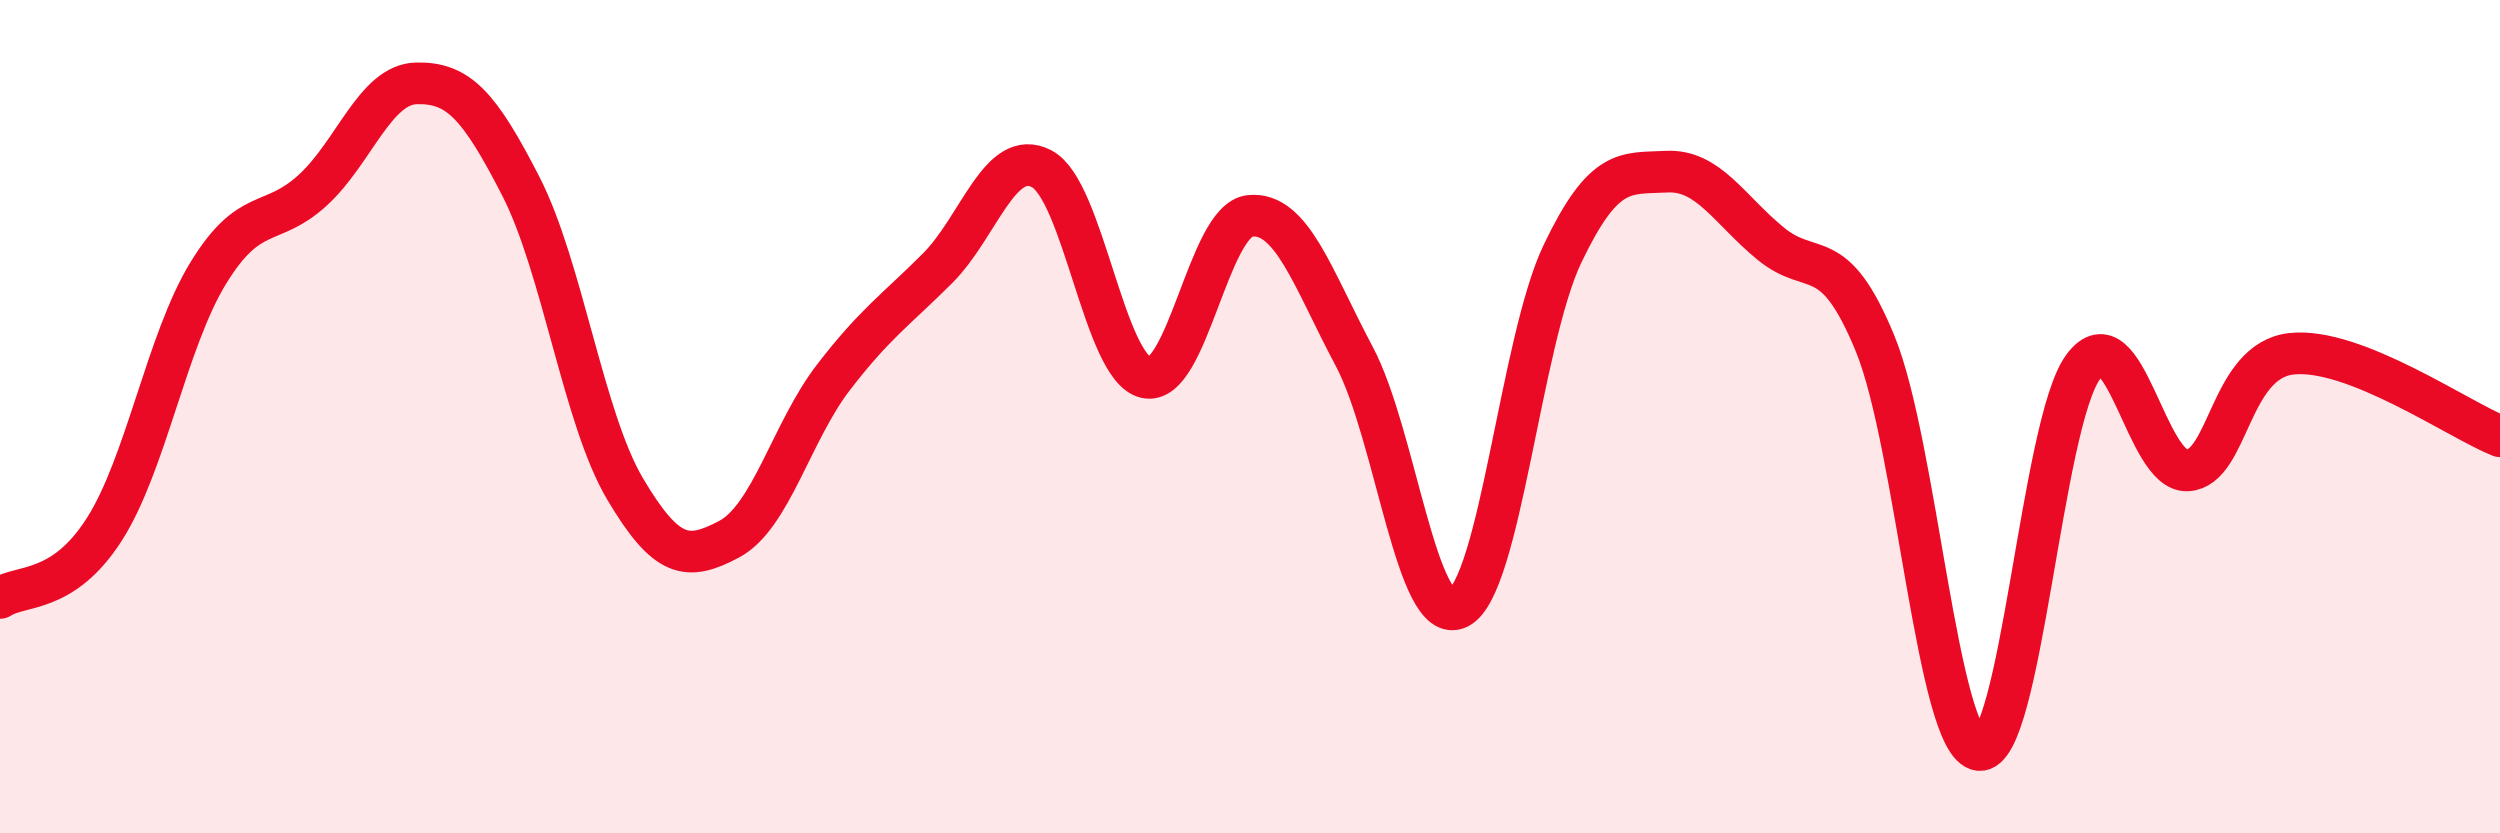 
    <svg width="60" height="20" viewBox="0 0 60 20" xmlns="http://www.w3.org/2000/svg">
      <path
        d="M 0,14.35 C 0.5,14.02 1.5,14.27 2.5,12.71 C 3.5,11.15 4,8.18 5,6.55 C 6,4.92 6.5,5.48 7.5,4.57 C 8.5,3.66 9,2.02 10,2 C 11,1.98 11.5,2.52 12.5,4.47 C 13.5,6.42 14,10.04 15,11.73 C 16,13.42 16.5,13.47 17.5,12.94 C 18.5,12.41 19,10.36 20,9.06 C 21,7.76 21.5,7.44 22.5,6.44 C 23.5,5.44 24,3.53 25,4.05 C 26,4.57 26.5,8.83 27.5,9.06 C 28.5,9.29 29,5.28 30,5.18 C 31,5.08 31.5,6.67 32.5,8.55 C 33.5,10.43 34,15.08 35,14.59 C 36,14.1 36.5,8.18 37.5,6.09 C 38.5,4 39,4.17 40,4.12 C 41,4.07 41.5,5.03 42.5,5.85 C 43.5,6.67 44,5.81 45,8.24 C 46,10.67 46.5,17.89 47.5,18 C 48.5,18.11 49,10.14 50,8.8 C 51,7.46 51.5,11.35 52.5,11.29 C 53.5,11.23 53.5,8.65 55,8.49 C 56.5,8.33 59,10.07 60,10.47L60 20L0 20Z"
        fill="#EB0A25"
        opacity="0.1"
        stroke-linecap="round"
        stroke-linejoin="round"
      />
      <path
        d="M 0,14.35 C 0.5,14.02 1.5,14.27 2.5,12.71 C 3.5,11.15 4,8.18 5,6.55 C 6,4.92 6.5,5.48 7.5,4.57 C 8.5,3.66 9,2.02 10,2 C 11,1.98 11.5,2.52 12.5,4.47 C 13.5,6.42 14,10.04 15,11.73 C 16,13.42 16.5,13.47 17.5,12.94 C 18.5,12.41 19,10.36 20,9.06 C 21,7.76 21.5,7.44 22.5,6.44 C 23.5,5.44 24,3.53 25,4.05 C 26,4.57 26.5,8.83 27.5,9.06 C 28.5,9.29 29,5.28 30,5.18 C 31,5.08 31.5,6.67 32.5,8.55 C 33.5,10.43 34,15.08 35,14.59 C 36,14.1 36.5,8.18 37.5,6.09 C 38.5,4 39,4.17 40,4.12 C 41,4.07 41.5,5.03 42.5,5.85 C 43.5,6.67 44,5.81 45,8.24 C 46,10.67 46.5,17.89 47.5,18 C 48.5,18.11 49,10.14 50,8.8 C 51,7.46 51.5,11.35 52.5,11.29 C 53.5,11.23 53.5,8.65 55,8.49 C 56.5,8.33 59,10.07 60,10.47"
        stroke="#EB0A25"
        stroke-width="1"
        fill="none"
        stroke-linecap="round"
        stroke-linejoin="round"
      />
    </svg>
  